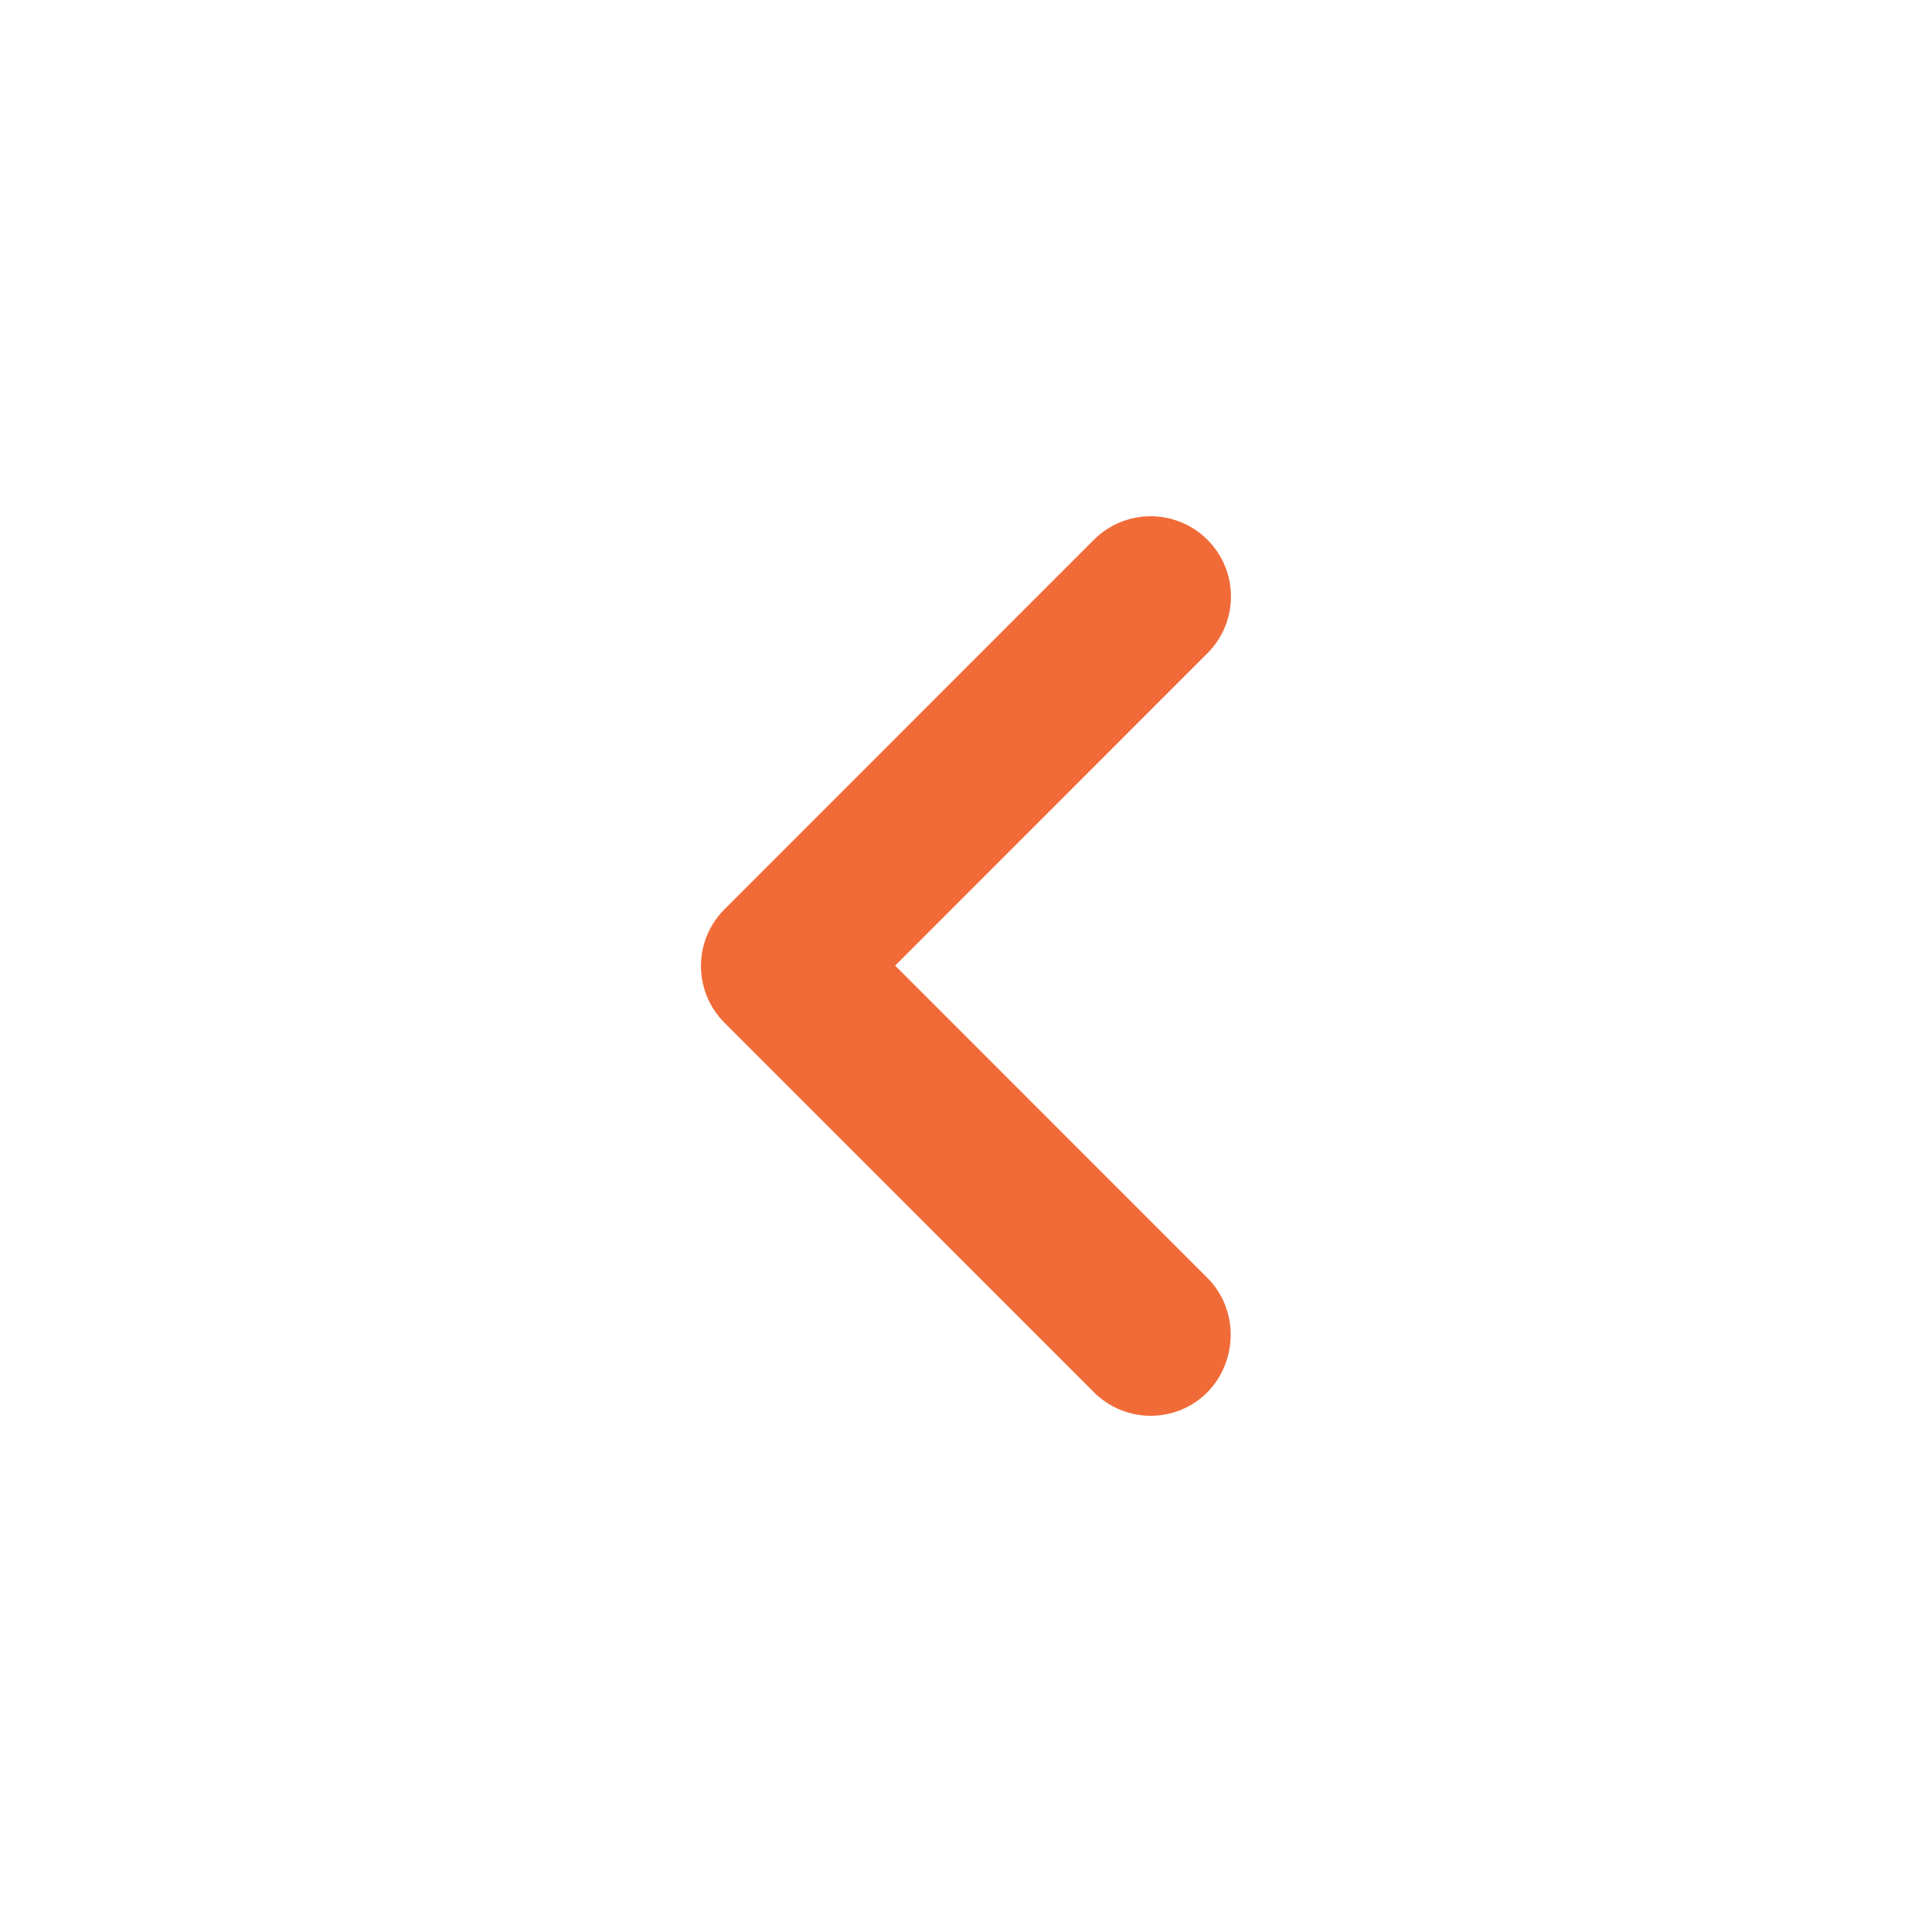 <?xml version="1.0" encoding="UTF-8"?> <svg xmlns="http://www.w3.org/2000/svg" width="24" height="24" viewBox="0 0 24 24" fill="none"><path d="M14.999 15.875L11.12 11.995L14.999 8.115C15.389 7.725 15.389 7.095 14.999 6.705C14.813 6.518 14.559 6.413 14.294 6.413C14.03 6.413 13.776 6.518 13.589 6.705L9 11.295C8.61 11.685 8.61 12.315 9 12.705L13.589 17.295C13.979 17.685 14.61 17.685 14.999 17.295C15.38 16.905 15.389 16.265 14.999 15.875Z" fill="#F16B38"></path></svg> 